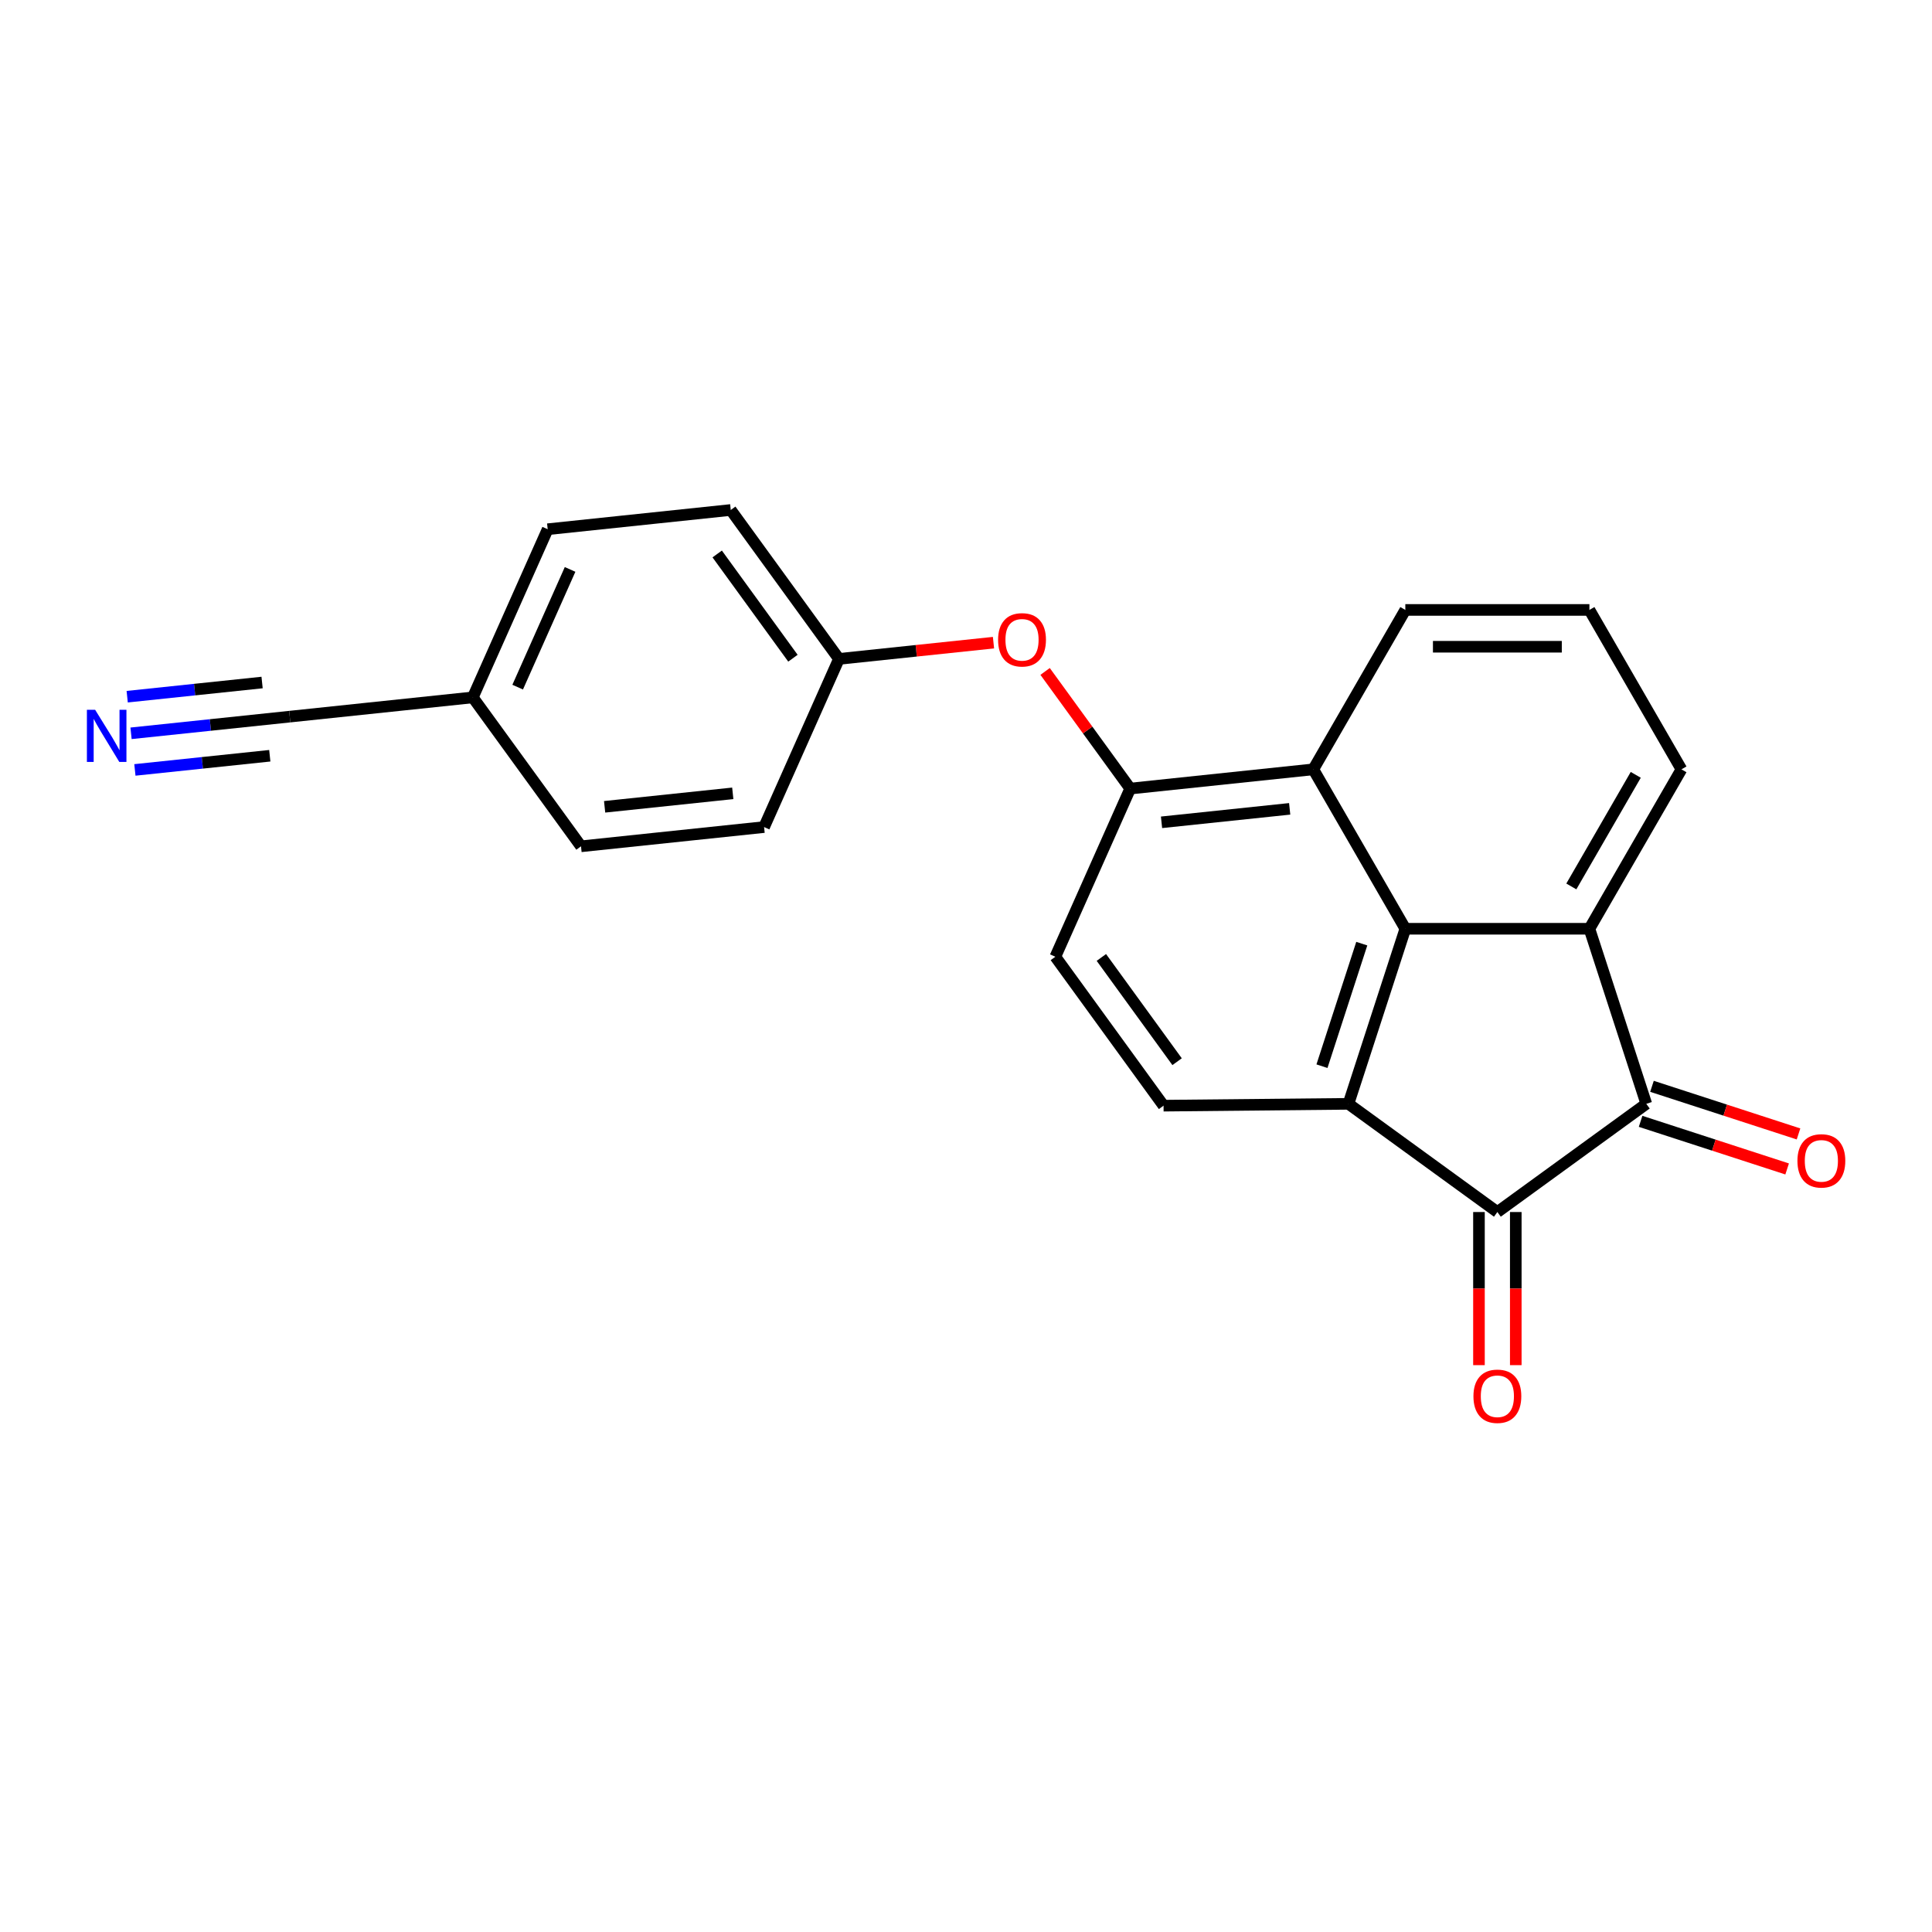 <?xml version='1.0' encoding='iso-8859-1'?>
<svg version='1.1' baseProfile='full'
              xmlns='http://www.w3.org/2000/svg'
                      xmlns:rdkit='http://www.rdkit.org/xml'
                      xmlns:xlink='http://www.w3.org/1999/xlink'
                  xml:space='preserve'
width='1000px' height='1000px' viewBox='0 0 1000 1000'>
<!-- END OF HEADER -->
<rect style='opacity:1.0;fill:#FFFFFF;stroke:none' width='1000' height='1000' x='0' y='0'> </rect>
<path class='bond-0' d='M 697.954,571.341 L 727.397,480.725' style='fill:none;fill-rule:evenodd;stroke:#000000;stroke-width:6px;stroke-linecap:butt;stroke-linejoin:miter;stroke-opacity:1' />
<path class='bond-0' d='M 684.247,551.86 L 704.857,488.429' style='fill:none;fill-rule:evenodd;stroke:#000000;stroke-width:6px;stroke-linecap:butt;stroke-linejoin:miter;stroke-opacity:1' />
<path class='bond-1' d='M 697.954,571.341 L 775.036,627.344' style='fill:none;fill-rule:evenodd;stroke:#000000;stroke-width:6px;stroke-linecap:butt;stroke-linejoin:miter;stroke-opacity:1' />
<path class='bond-6' d='M 697.954,571.341 L 602.251,572.295' style='fill:none;fill-rule:evenodd;stroke:#000000;stroke-width:6px;stroke-linecap:butt;stroke-linejoin:miter;stroke-opacity:1' />
<path class='bond-3' d='M 727.397,480.725 L 822.675,480.725' style='fill:none;fill-rule:evenodd;stroke:#000000;stroke-width:6px;stroke-linecap:butt;stroke-linejoin:miter;stroke-opacity:1' />
<path class='bond-4' d='M 727.397,480.725 L 679.757,398.212' style='fill:none;fill-rule:evenodd;stroke:#000000;stroke-width:6px;stroke-linecap:butt;stroke-linejoin:miter;stroke-opacity:1' />
<path class='bond-2' d='M 775.036,627.344 L 852.118,571.341' style='fill:none;fill-rule:evenodd;stroke:#000000;stroke-width:6px;stroke-linecap:butt;stroke-linejoin:miter;stroke-opacity:1' />
<path class='bond-11' d='M 765.508,627.344 L 765.508,666.971' style='fill:none;fill-rule:evenodd;stroke:#000000;stroke-width:6px;stroke-linecap:butt;stroke-linejoin:miter;stroke-opacity:1' />
<path class='bond-11' d='M 765.508,666.971 L 765.508,706.597' style='fill:none;fill-rule:evenodd;stroke:#FF0000;stroke-width:6px;stroke-linecap:butt;stroke-linejoin:miter;stroke-opacity:1' />
<path class='bond-11' d='M 784.564,627.344 L 784.564,666.971' style='fill:none;fill-rule:evenodd;stroke:#000000;stroke-width:6px;stroke-linecap:butt;stroke-linejoin:miter;stroke-opacity:1' />
<path class='bond-11' d='M 784.564,666.971 L 784.564,706.597' style='fill:none;fill-rule:evenodd;stroke:#FF0000;stroke-width:6px;stroke-linecap:butt;stroke-linejoin:miter;stroke-opacity:1' />
<path class='bond-10' d='M 849.174,580.403 L 887.098,592.725' style='fill:none;fill-rule:evenodd;stroke:#000000;stroke-width:6px;stroke-linecap:butt;stroke-linejoin:miter;stroke-opacity:1' />
<path class='bond-10' d='M 887.098,592.725 L 925.021,605.047' style='fill:none;fill-rule:evenodd;stroke:#FF0000;stroke-width:6px;stroke-linecap:butt;stroke-linejoin:miter;stroke-opacity:1' />
<path class='bond-10' d='M 855.063,562.279 L 892.986,574.602' style='fill:none;fill-rule:evenodd;stroke:#000000;stroke-width:6px;stroke-linecap:butt;stroke-linejoin:miter;stroke-opacity:1' />
<path class='bond-10' d='M 892.986,574.602 L 930.91,586.924' style='fill:none;fill-rule:evenodd;stroke:#FF0000;stroke-width:6px;stroke-linecap:butt;stroke-linejoin:miter;stroke-opacity:1' />
<path class='bond-22' d='M 852.118,571.341 L 822.675,480.725' style='fill:none;fill-rule:evenodd;stroke:#000000;stroke-width:6px;stroke-linecap:butt;stroke-linejoin:miter;stroke-opacity:1' />
<path class='bond-15' d='M 822.675,480.725 L 870.315,398.212' style='fill:none;fill-rule:evenodd;stroke:#000000;stroke-width:6px;stroke-linecap:butt;stroke-linejoin:miter;stroke-opacity:1' />
<path class='bond-15' d='M 813.319,458.82 L 846.666,401.061' style='fill:none;fill-rule:evenodd;stroke:#000000;stroke-width:6px;stroke-linecap:butt;stroke-linejoin:miter;stroke-opacity:1' />
<path class='bond-20' d='M 679.757,398.212 L 727.397,315.698' style='fill:none;fill-rule:evenodd;stroke:#000000;stroke-width:6px;stroke-linecap:butt;stroke-linejoin:miter;stroke-opacity:1' />
<path class='bond-23' d='M 679.757,398.212 L 585,408.171' style='fill:none;fill-rule:evenodd;stroke:#000000;stroke-width:6px;stroke-linecap:butt;stroke-linejoin:miter;stroke-opacity:1' />
<path class='bond-23' d='M 667.536,418.657 L 601.206,425.628' style='fill:none;fill-rule:evenodd;stroke:#000000;stroke-width:6px;stroke-linecap:butt;stroke-linejoin:miter;stroke-opacity:1' />
<path class='bond-5' d='M 585,408.171 L 546.247,495.212' style='fill:none;fill-rule:evenodd;stroke:#000000;stroke-width:6px;stroke-linecap:butt;stroke-linejoin:miter;stroke-opacity:1' />
<path class='bond-9' d='M 585,408.171 L 562.973,377.852' style='fill:none;fill-rule:evenodd;stroke:#000000;stroke-width:6px;stroke-linecap:butt;stroke-linejoin:miter;stroke-opacity:1' />
<path class='bond-9' d='M 562.973,377.852 L 540.945,347.534' style='fill:none;fill-rule:evenodd;stroke:#FF0000;stroke-width:6px;stroke-linecap:butt;stroke-linejoin:miter;stroke-opacity:1' />
<path class='bond-12' d='M 602.251,572.295 L 546.247,495.212' style='fill:none;fill-rule:evenodd;stroke:#000000;stroke-width:6px;stroke-linecap:butt;stroke-linejoin:miter;stroke-opacity:1' />
<path class='bond-12' d='M 609.266,549.532 L 570.064,495.574' style='fill:none;fill-rule:evenodd;stroke:#000000;stroke-width:6px;stroke-linecap:butt;stroke-linejoin:miter;stroke-opacity:1' />
<path class='bond-7' d='M 67.828,379.56 L 108.899,375.243' style='fill:none;fill-rule:evenodd;stroke:#0000FF;stroke-width:6px;stroke-linecap:butt;stroke-linejoin:miter;stroke-opacity:1' />
<path class='bond-7' d='M 108.899,375.243 L 149.97,370.926' style='fill:none;fill-rule:evenodd;stroke:#000000;stroke-width:6px;stroke-linecap:butt;stroke-linejoin:miter;stroke-opacity:1' />
<path class='bond-7' d='M 69.82,398.511 L 104.73,394.842' style='fill:none;fill-rule:evenodd;stroke:#0000FF;stroke-width:6px;stroke-linecap:butt;stroke-linejoin:miter;stroke-opacity:1' />
<path class='bond-7' d='M 104.73,394.842 L 139.64,391.173' style='fill:none;fill-rule:evenodd;stroke:#000000;stroke-width:6px;stroke-linecap:butt;stroke-linejoin:miter;stroke-opacity:1' />
<path class='bond-7' d='M 65.836,360.608 L 100.746,356.939' style='fill:none;fill-rule:evenodd;stroke:#0000FF;stroke-width:6px;stroke-linecap:butt;stroke-linejoin:miter;stroke-opacity:1' />
<path class='bond-7' d='M 100.746,356.939 L 135.656,353.27' style='fill:none;fill-rule:evenodd;stroke:#000000;stroke-width:6px;stroke-linecap:butt;stroke-linejoin:miter;stroke-opacity:1' />
<path class='bond-8' d='M 149.97,370.926 L 244.726,360.967' style='fill:none;fill-rule:evenodd;stroke:#000000;stroke-width:6px;stroke-linecap:butt;stroke-linejoin:miter;stroke-opacity:1' />
<path class='bond-14' d='M 514.229,332.641 L 474.234,336.845' style='fill:none;fill-rule:evenodd;stroke:#FF0000;stroke-width:6px;stroke-linecap:butt;stroke-linejoin:miter;stroke-opacity:1' />
<path class='bond-14' d='M 474.234,336.845 L 434.24,341.048' style='fill:none;fill-rule:evenodd;stroke:#000000;stroke-width:6px;stroke-linecap:butt;stroke-linejoin:miter;stroke-opacity:1' />
<path class='bond-13' d='M 244.726,360.967 L 283.48,273.925' style='fill:none;fill-rule:evenodd;stroke:#000000;stroke-width:6px;stroke-linecap:butt;stroke-linejoin:miter;stroke-opacity:1' />
<path class='bond-13' d='M 267.948,355.661 L 295.075,294.732' style='fill:none;fill-rule:evenodd;stroke:#000000;stroke-width:6px;stroke-linecap:butt;stroke-linejoin:miter;stroke-opacity:1' />
<path class='bond-25' d='M 244.726,360.967 L 300.73,438.049' style='fill:none;fill-rule:evenodd;stroke:#000000;stroke-width:6px;stroke-linecap:butt;stroke-linejoin:miter;stroke-opacity:1' />
<path class='bond-17' d='M 434.24,341.048 L 395.487,428.09' style='fill:none;fill-rule:evenodd;stroke:#000000;stroke-width:6px;stroke-linecap:butt;stroke-linejoin:miter;stroke-opacity:1' />
<path class='bond-19' d='M 434.24,341.048 L 378.237,263.966' style='fill:none;fill-rule:evenodd;stroke:#000000;stroke-width:6px;stroke-linecap:butt;stroke-linejoin:miter;stroke-opacity:1' />
<path class='bond-19' d='M 410.423,340.687 L 371.221,286.729' style='fill:none;fill-rule:evenodd;stroke:#000000;stroke-width:6px;stroke-linecap:butt;stroke-linejoin:miter;stroke-opacity:1' />
<path class='bond-24' d='M 870.315,398.212 L 822.675,315.698' style='fill:none;fill-rule:evenodd;stroke:#000000;stroke-width:6px;stroke-linecap:butt;stroke-linejoin:miter;stroke-opacity:1' />
<path class='bond-16' d='M 283.48,273.925 L 378.237,263.966' style='fill:none;fill-rule:evenodd;stroke:#000000;stroke-width:6px;stroke-linecap:butt;stroke-linejoin:miter;stroke-opacity:1' />
<path class='bond-18' d='M 395.487,428.09 L 300.73,438.049' style='fill:none;fill-rule:evenodd;stroke:#000000;stroke-width:6px;stroke-linecap:butt;stroke-linejoin:miter;stroke-opacity:1' />
<path class='bond-18' d='M 379.281,410.632 L 312.952,417.604' style='fill:none;fill-rule:evenodd;stroke:#000000;stroke-width:6px;stroke-linecap:butt;stroke-linejoin:miter;stroke-opacity:1' />
<path class='bond-21' d='M 727.397,315.698 L 822.675,315.698' style='fill:none;fill-rule:evenodd;stroke:#000000;stroke-width:6px;stroke-linecap:butt;stroke-linejoin:miter;stroke-opacity:1' />
<path class='bond-21' d='M 741.689,334.754 L 808.384,334.754' style='fill:none;fill-rule:evenodd;stroke:#000000;stroke-width:6px;stroke-linecap:butt;stroke-linejoin:miter;stroke-opacity:1' />
<path  class='atom-8' d='M 49.248 367.394
L 58.09 381.686
Q 58.967 383.096, 60.377 385.649
Q 61.787 388.203, 61.863 388.355
L 61.863 367.394
L 65.446 367.394
L 65.446 394.377
L 61.749 394.377
L 52.259 378.751
Q 51.154 376.922, 49.972 374.826
Q 48.829 372.73, 48.486 372.082
L 48.486 394.377
L 44.98 394.377
L 44.98 367.394
L 49.248 367.394
' fill='#0000FF'/>
<path  class='atom-10' d='M 516.611 331.165
Q 516.611 324.686, 519.812 321.065
Q 523.014 317.445, 528.997 317.445
Q 534.981 317.445, 538.182 321.065
Q 541.383 324.686, 541.383 331.165
Q 541.383 337.72, 538.144 341.455
Q 534.904 345.152, 528.997 345.152
Q 523.052 345.152, 519.812 341.455
Q 516.611 337.758, 516.611 331.165
M 528.997 342.103
Q 533.113 342.103, 535.324 339.359
Q 537.572 336.577, 537.572 331.165
Q 537.572 325.868, 535.324 323.2
Q 533.113 320.494, 528.997 320.494
Q 524.881 320.494, 522.632 323.162
Q 520.422 325.829, 520.422 331.165
Q 520.422 336.615, 522.632 339.359
Q 524.881 342.103, 528.997 342.103
' fill='#FF0000'/>
<path  class='atom-11' d='M 930.348 600.86
Q 930.348 594.381, 933.549 590.76
Q 936.75 587.14, 942.734 587.14
Q 948.717 587.14, 951.919 590.76
Q 955.12 594.381, 955.12 600.86
Q 955.12 607.415, 951.881 611.15
Q 948.641 614.847, 942.734 614.847
Q 936.788 614.847, 933.549 611.15
Q 930.348 607.453, 930.348 600.86
M 942.734 611.798
Q 946.85 611.798, 949.06 609.054
Q 951.309 606.272, 951.309 600.86
Q 951.309 595.562, 949.06 592.895
Q 946.85 590.189, 942.734 590.189
Q 938.618 590.189, 936.369 592.857
Q 934.159 595.524, 934.159 600.86
Q 934.159 606.31, 936.369 609.054
Q 938.618 611.798, 942.734 611.798
' fill='#FF0000'/>
<path  class='atom-12' d='M 762.65 722.699
Q 762.65 716.22, 765.851 712.6
Q 769.053 708.979, 775.036 708.979
Q 781.02 708.979, 784.221 712.6
Q 787.422 716.22, 787.422 722.699
Q 787.422 729.255, 784.183 732.99
Q 780.943 736.686, 775.036 736.686
Q 769.091 736.686, 765.851 732.99
Q 762.65 729.293, 762.65 722.699
M 775.036 733.637
Q 779.152 733.637, 781.363 730.893
Q 783.611 728.111, 783.611 722.699
Q 783.611 717.402, 781.363 714.734
Q 779.152 712.028, 775.036 712.028
Q 770.92 712.028, 768.671 714.696
Q 766.461 717.364, 766.461 722.699
Q 766.461 728.149, 768.671 730.893
Q 770.92 733.637, 775.036 733.637
' fill='#FF0000'/>
</svg>
